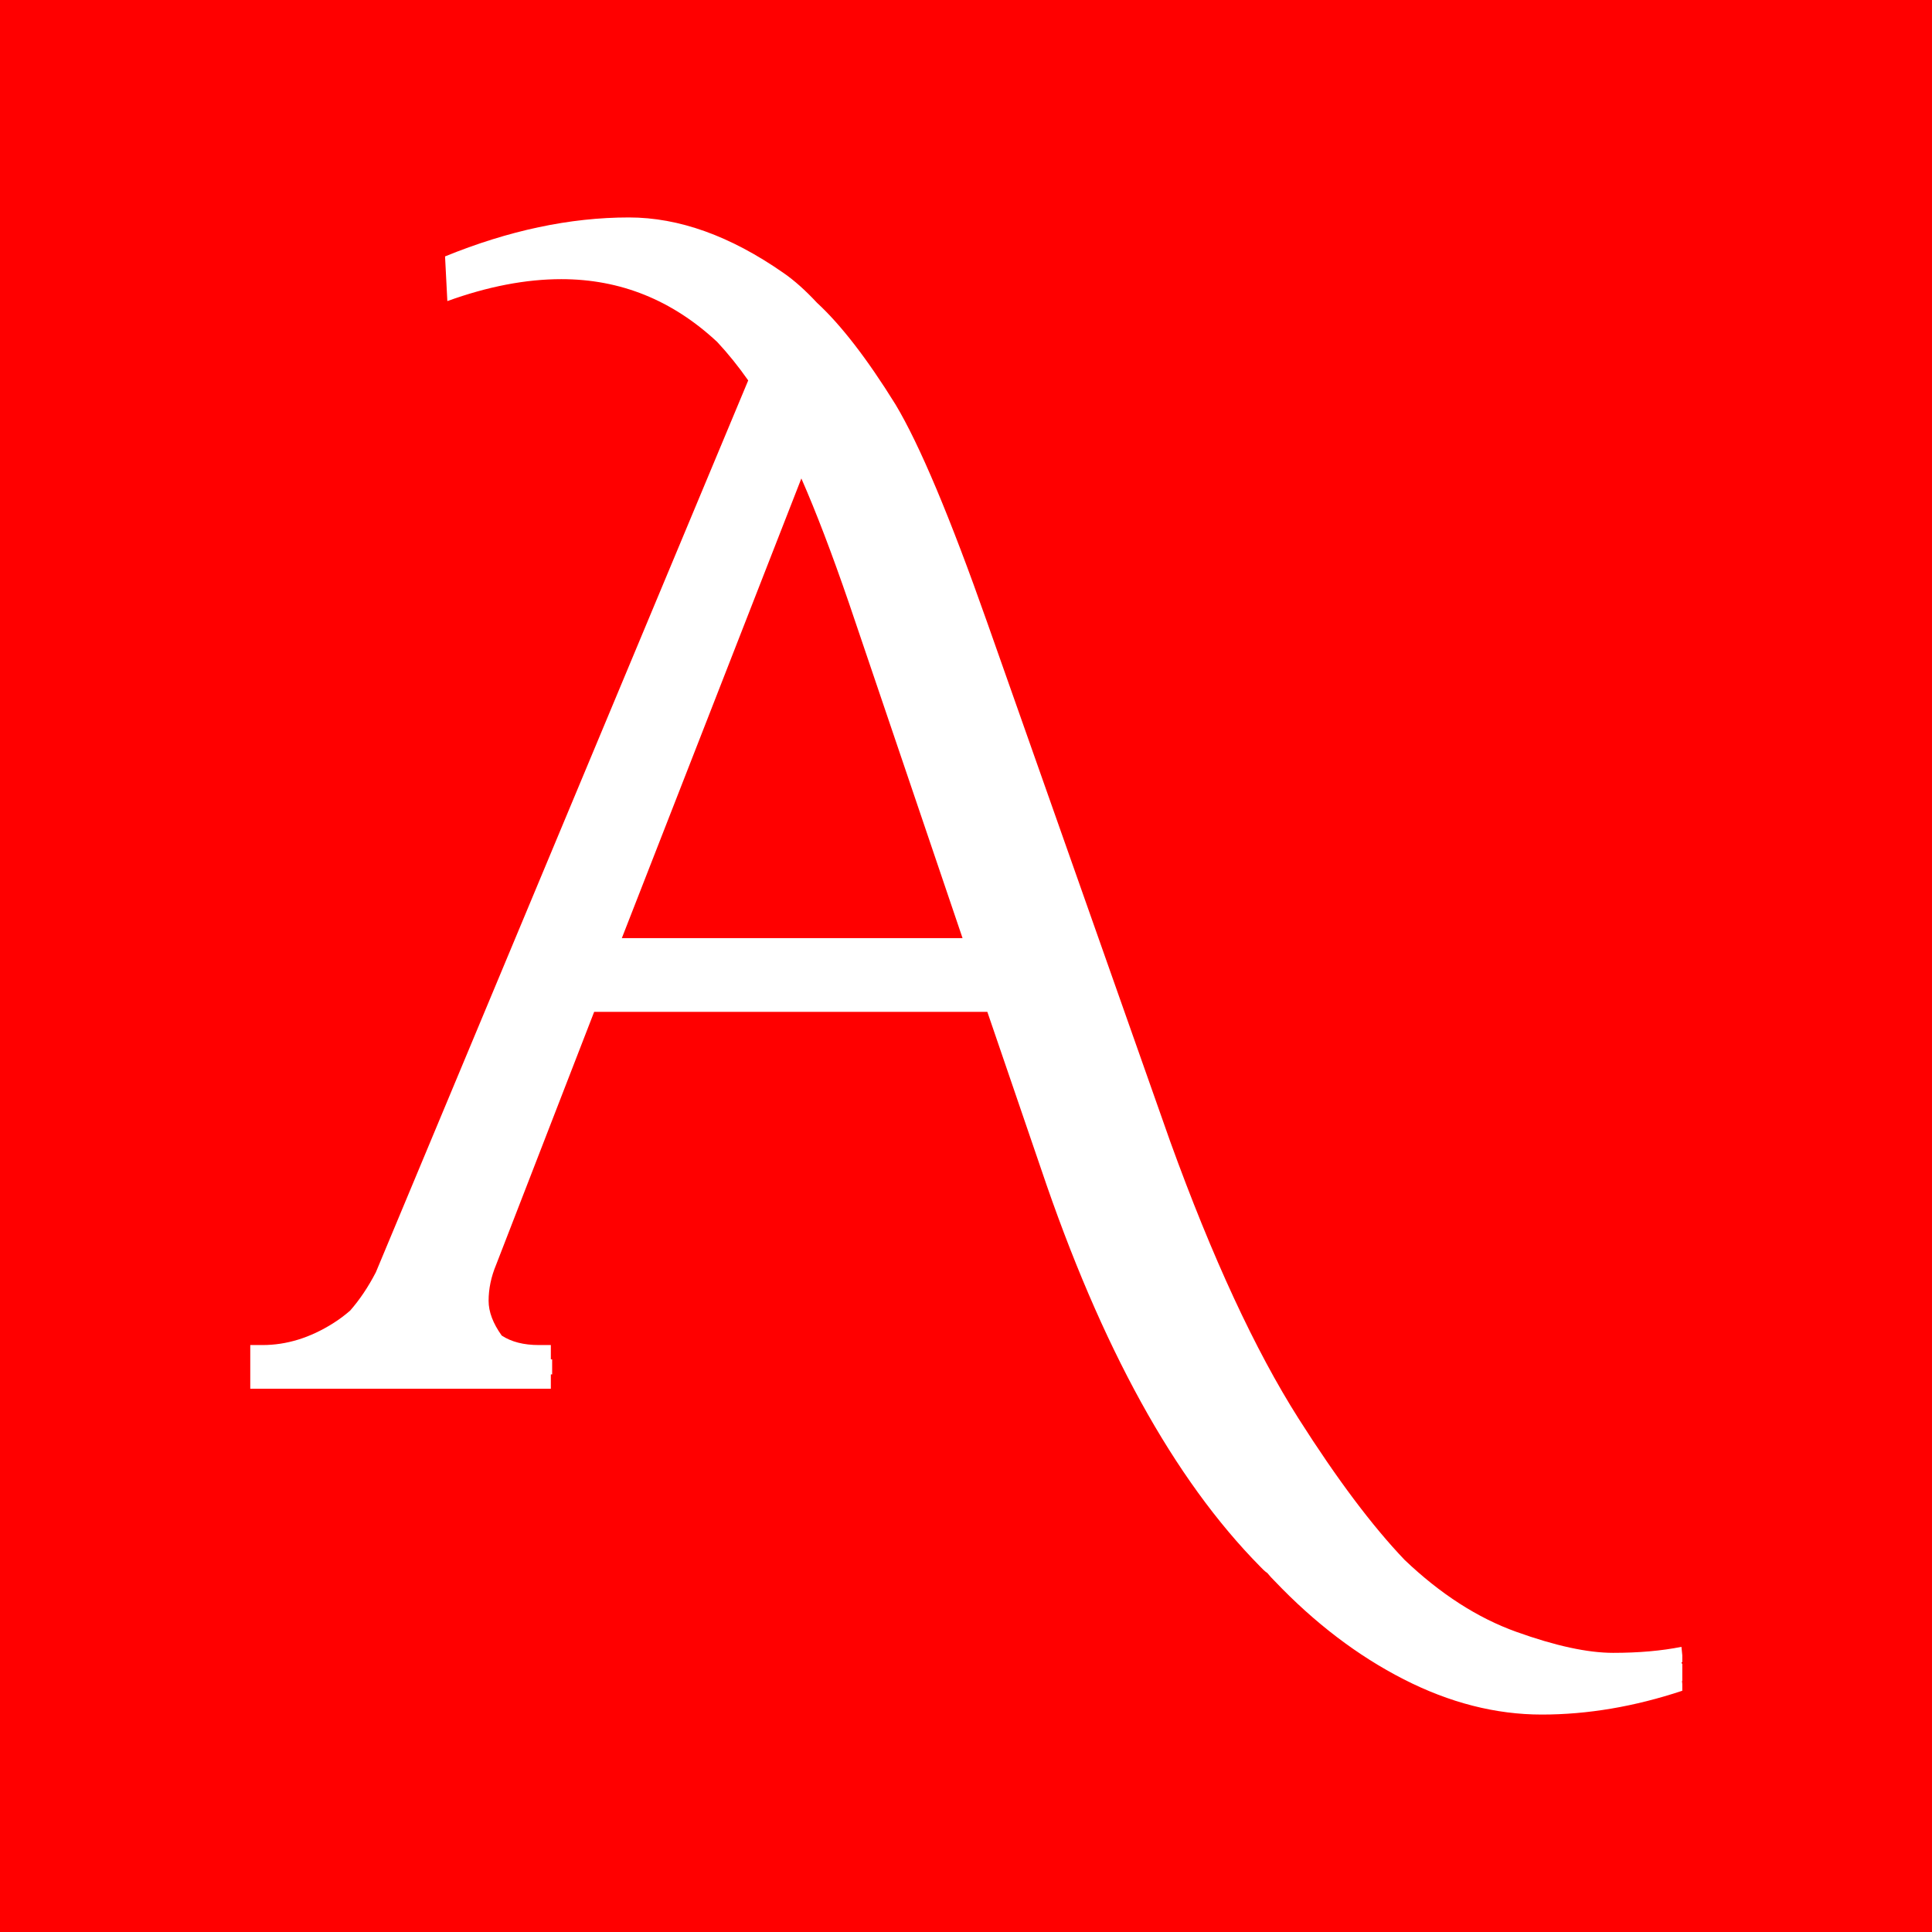 <?xml version="1.0" standalone="no"?>
<!DOCTYPE svg PUBLIC "-//W3C//DTD SVG 1.1//EN" "http://www.w3.org/Graphics/SVG/1.1/DTD/svg11.dtd">
<!--Generator: Xara Designer (www.xara.com), SVG filter version: 6.1.0.16-->
<svg stroke-width="0.501" stroke-linejoin="bevel" fill-rule="evenodd" xmlns:xlink="http://www.w3.org/1999/xlink" xmlns="http://www.w3.org/2000/svg" version="1.1" overflow="visible" width="720pt" height="720pt" viewBox="0 0 720 720">
 <defs>
	</defs>
 <g id="Document" fill="none" stroke="black" font-family="Times New Roman" font-size="16" transform="scale(1 -1)">
  <g id="Spread" transform="translate(0 -720)">
   <g id="Layer 1">
    <path d="M 0,0 L 0,719.998 L 719.998,719.998 L 719.998,0 L 0,0 Z M 626.94,89.904 L 626.942,89.914 L 626.942,92.421 L 626.831,93.527 C 626.867,93.536 626.904,93.547 626.94,93.559 L 626.942,93.561 L 626.942,100.052 C 626.865,100.041 626.79,100.029 626.715,100.02 L 626.702,100.151 L 626.668,100.502 C 626.758,100.53 626.85,100.562 626.942,100.592 L 626.942,103.114 L 626.627,106.269 C 619.166,104.777 610.678,104.032 601.166,104.032 C 591.654,104.032 579.624,106.642 565.076,111.866 C 550.657,117.039 536.79,125.97 523.472,138.654 C 511.382,151.312 498.214,168.859 483.967,191.293 C 467.741,216.847 451.794,251.259 436.127,294.531 L 367.862,488.137 C 354.058,527.306 342.681,554.351 333.727,569.272 C 323.164,586.292 313.406,598.926 304.459,607.174 C 300.133,611.824 295.986,615.519 292.014,618.261 C 272.242,632.062 253.031,638.964 234.379,638.964 C 212.434,638.964 189.594,634.123 165.857,624.441 L 166.714,607.779 L 166.714,607.791 C 181.783,613.239 195.945,615.967 209.199,615.967 C 231.187,615.967 250.543,608.169 267.266,592.577 C 271.286,588.274 275.143,583.491 278.837,578.226 L 140.066,245.85 C 137.252,240.411 134.062,235.656 130.496,231.585 C 128.479,229.828 126.362,228.249 124.147,226.854 C 115.567,221.445 106.802,218.739 97.849,218.739 L 93.268,218.739 L 93.268,202.457 L 205.282,202.457 L 205.282,207.801 L 205.77,207.801 L 205.77,213.396 C 205.605,213.397 205.442,213.399 205.281,213.405 L 205.282,213.547 L 205.282,218.739 L 200.807,218.739 C 195.191,218.739 190.581,219.917 186.977,222.272 C 183.716,226.822 182.089,231.137 182.089,235.219 C 182.089,239.694 183.022,244.172 184.886,248.647 L 221.424,342.906 L 367.954,342.906 L 387.949,284.46 C 410.331,218.059 437.563,168.632 469.644,136.177 C 470.497,135.279 471.356,134.392 472.303,133.781 C 473.167,132.69 474.075,131.754 474.988,130.834 C 489.909,115.166 505.95,102.951 523.108,94.183 C 540.268,85.417 557.428,81.034 574.588,81.034 C 591.669,81.034 609.118,83.991 626.94,89.904 Z M 231.737,370.378 L 298.641,541.693 C 304.134,529.177 310.029,513.75 316.326,495.411 L 358.717,370.378 L 231.737,370.378 Z" stroke="none" stroke-linejoin="miter" fill="#ff0000" stroke-width="1.406" stroke-linecap="round" marker-start="none" marker-end="none" stroke-miterlimit="79.84"/>
   </g>
  </g>
 </g>
</svg>
